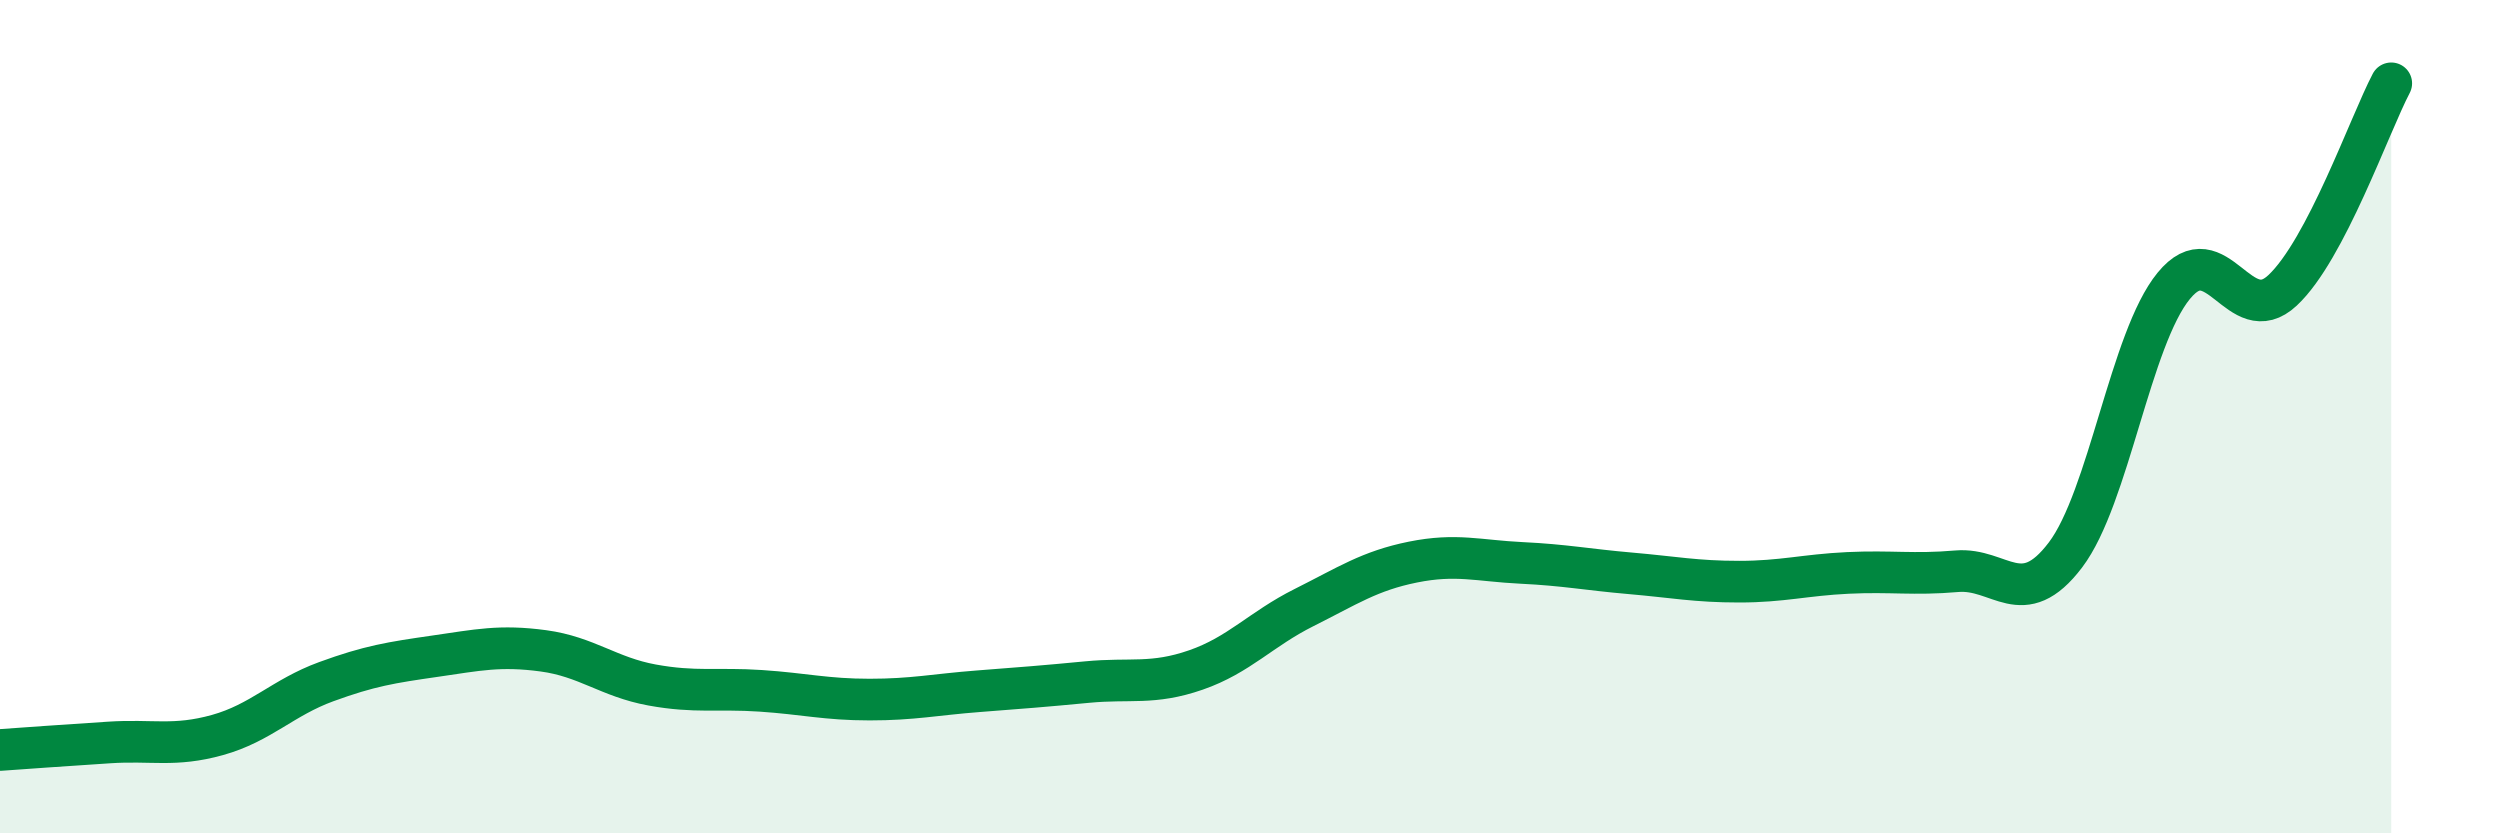 
    <svg width="60" height="20" viewBox="0 0 60 20" xmlns="http://www.w3.org/2000/svg">
      <path
        d="M 0,18 C 0.52,17.96 1.57,17.89 2.61,17.82 C 3.65,17.75 4.18,17.93 5.22,17.64 C 6.26,17.35 6.79,16.74 7.83,16.36 C 8.87,15.98 9.39,15.9 10.43,15.75 C 11.47,15.6 12,15.48 13.04,15.62 C 14.08,15.76 14.61,16.25 15.65,16.44 C 16.69,16.63 17.22,16.51 18.26,16.58 C 19.3,16.65 19.83,16.79 20.87,16.79 C 21.91,16.79 22.44,16.67 23.48,16.59 C 24.52,16.51 25.05,16.47 26.09,16.37 C 27.13,16.27 27.66,16.44 28.7,16.08 C 29.74,15.72 30.26,15.1 31.3,14.58 C 32.34,14.06 32.87,13.7 33.91,13.49 C 34.95,13.28 35.48,13.46 36.52,13.51 C 37.56,13.56 38.09,13.67 39.13,13.76 C 40.17,13.85 40.7,13.96 41.74,13.96 C 42.78,13.96 43.31,13.8 44.35,13.75 C 45.39,13.7 45.92,13.8 46.96,13.71 C 48,13.62 48.53,14.69 49.57,13.32 C 50.61,11.95 51.13,8.13 52.17,6.86 C 53.21,5.59 53.74,7.94 54.78,6.97 C 55.82,6 56.87,2.99 57.39,2L57.39 20L0 20Z"
        fill="#008740"
        opacity="0.1"
        stroke-linecap="round"
        stroke-linejoin="round"
      />
      <path
        d="M 0,18 C 0.52,17.96 1.57,17.89 2.61,17.82 C 3.65,17.75 4.18,17.93 5.22,17.64 C 6.26,17.35 6.79,16.74 7.83,16.36 C 8.87,15.98 9.39,15.9 10.43,15.75 C 11.47,15.6 12,15.48 13.04,15.62 C 14.08,15.76 14.61,16.25 15.65,16.44 C 16.69,16.63 17.22,16.51 18.26,16.58 C 19.3,16.65 19.83,16.79 20.87,16.79 C 21.91,16.79 22.44,16.67 23.48,16.59 C 24.52,16.51 25.05,16.47 26.09,16.37 C 27.13,16.27 27.66,16.44 28.7,16.08 C 29.74,15.72 30.26,15.1 31.3,14.58 C 32.34,14.06 32.87,13.7 33.91,13.49 C 34.95,13.28 35.48,13.46 36.52,13.51 C 37.56,13.56 38.09,13.67 39.13,13.76 C 40.17,13.85 40.7,13.96 41.74,13.96 C 42.78,13.96 43.31,13.8 44.35,13.75 C 45.39,13.7 45.92,13.8 46.96,13.71 C 48,13.62 48.53,14.69 49.57,13.32 C 50.61,11.95 51.13,8.13 52.17,6.86 C 53.21,5.59 53.74,7.94 54.78,6.97 C 55.82,6 56.87,2.99 57.39,2"
        stroke="#008740"
        stroke-width="1"
        fill="none"
        stroke-linecap="round"
        stroke-linejoin="round"
      />
    </svg>
  
